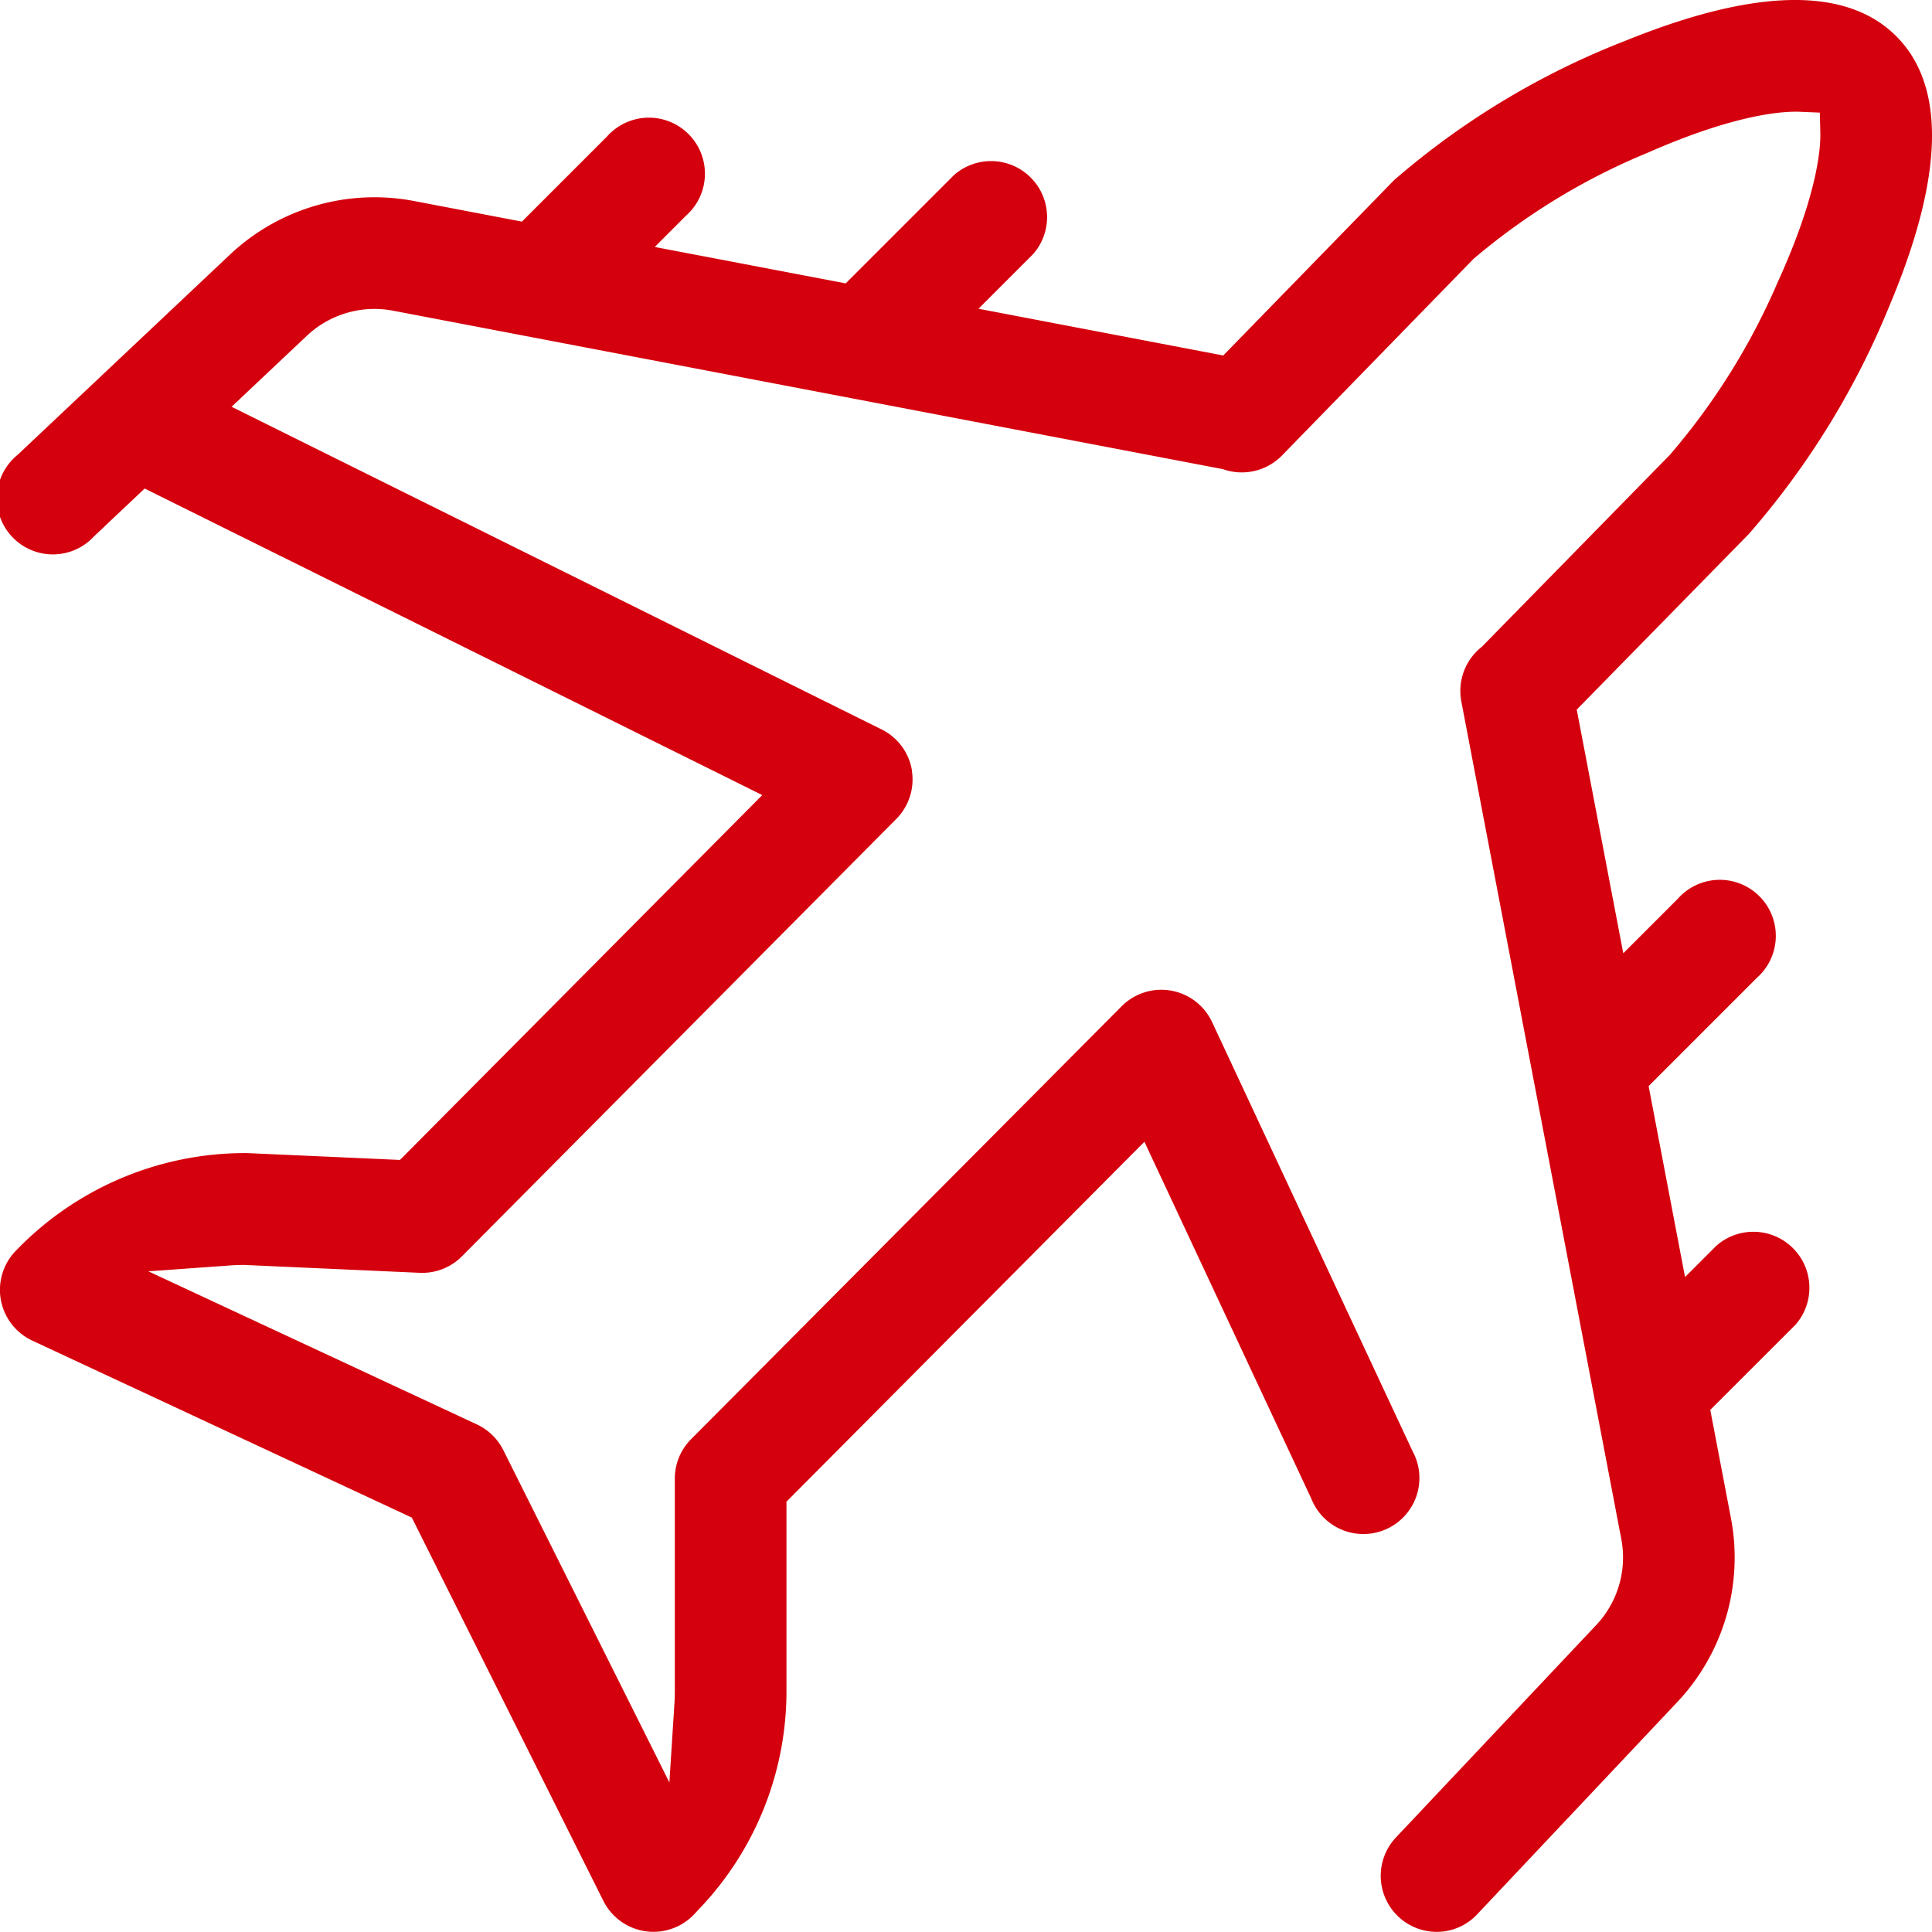 <svg xmlns="http://www.w3.org/2000/svg" width="68.975" height="68.972" viewBox="0 0 68.975 68.972">
  <path id="icono-avion-rojo" d="M652.2,277.791c-1.773-1.773-5.019-1.72-9.65.157a28.241,28.241,0,0,0-8.275,4.981l-.023.024-6.077,6.238-8.738-1.668,1.947-1.948a2,2,0,0,0-2.823-2.823l-3.865,3.865-6.818-1.3,1.116-1.117a2,2,0,1,0-2.823-2.823l-3.035,3.035-3.864-.738a7.524,7.524,0,0,0-6.554,1.911l-7.589,7.156a2,2,0,1,0,2.739,2.9l1.8-1.7,22.049,10.945-12.935,13.025-5.451-.244-.091,0h-.006a11.348,11.348,0,0,0-8.184,3.506,2,2,0,0,0,.6,3.186l13.556,6.321,6.84,13.688a2,2,0,0,0,3.231.484l.187-.2a11.249,11.249,0,0,0,3.117-7.792v-6.748l12.779-12.849L631.317,330a2,2,0,1,0,3.617-1.69l-7.16-15.325a2,2,0,0,0-3.224-.563l-15.374,15.459a1.983,1.983,0,0,0-.581,1.408v7.572c0,.157-.005.317-.015.474l-.179,2.8-5.929-11.864a2.006,2.006,0,0,0-.942-.917L589.8,321.888l2.909-.209c.155-.011.313-.018.47-.019h.04l6.269.281a2,2,0,0,0,1.506-.588l15.478-15.585a2.028,2.028,0,0,0,.222-.255l.017-.024a1.994,1.994,0,0,0,.35-1.45l0-.029a1.994,1.994,0,0,0-.81-1.305l-.013-.009a1.95,1.95,0,0,0-.3-.174l-.016-.008-23.151-11.492,2.69-2.537a3.522,3.522,0,0,1,3.067-.894l29.628,5.657.048.016a2.01,2.01,0,0,0,2.066-.5l6.837-7.019a23.284,23.284,0,0,1,6.208-3.787c3.178-1.4,4.871-1.491,5.451-1.467l.707.03.018.708c.015.574-.106,2.248-1.534,5.374a23.918,23.918,0,0,1-3.85,6.15l-.015.015-6.685,6.823-.033.027a2,2,0,0,0-.7,1.923l5.712,29.907a3.521,3.521,0,0,1-.894,3.067l-7.156,7.589a2,2,0,0,0,1.452,3.366,1.978,1.978,0,0,0,1.453-.627l7.156-7.59A7.523,7.523,0,0,0,646.3,330.7l-.738-3.865L648.6,323.8a2,2,0,0,0-2.823-2.823l-1.116,1.116-1.3-6.818,3.865-3.865a2,2,0,1,0-2.823-2.823l-1.947,1.947-1.661-8.7,6.14-6.266a29.027,29.027,0,0,0,5.034-8.176C653.9,282.8,653.979,279.569,652.2,277.791Z" transform="translate(-584.503 -276.5)" fill="#d5000d"/>
</svg>

